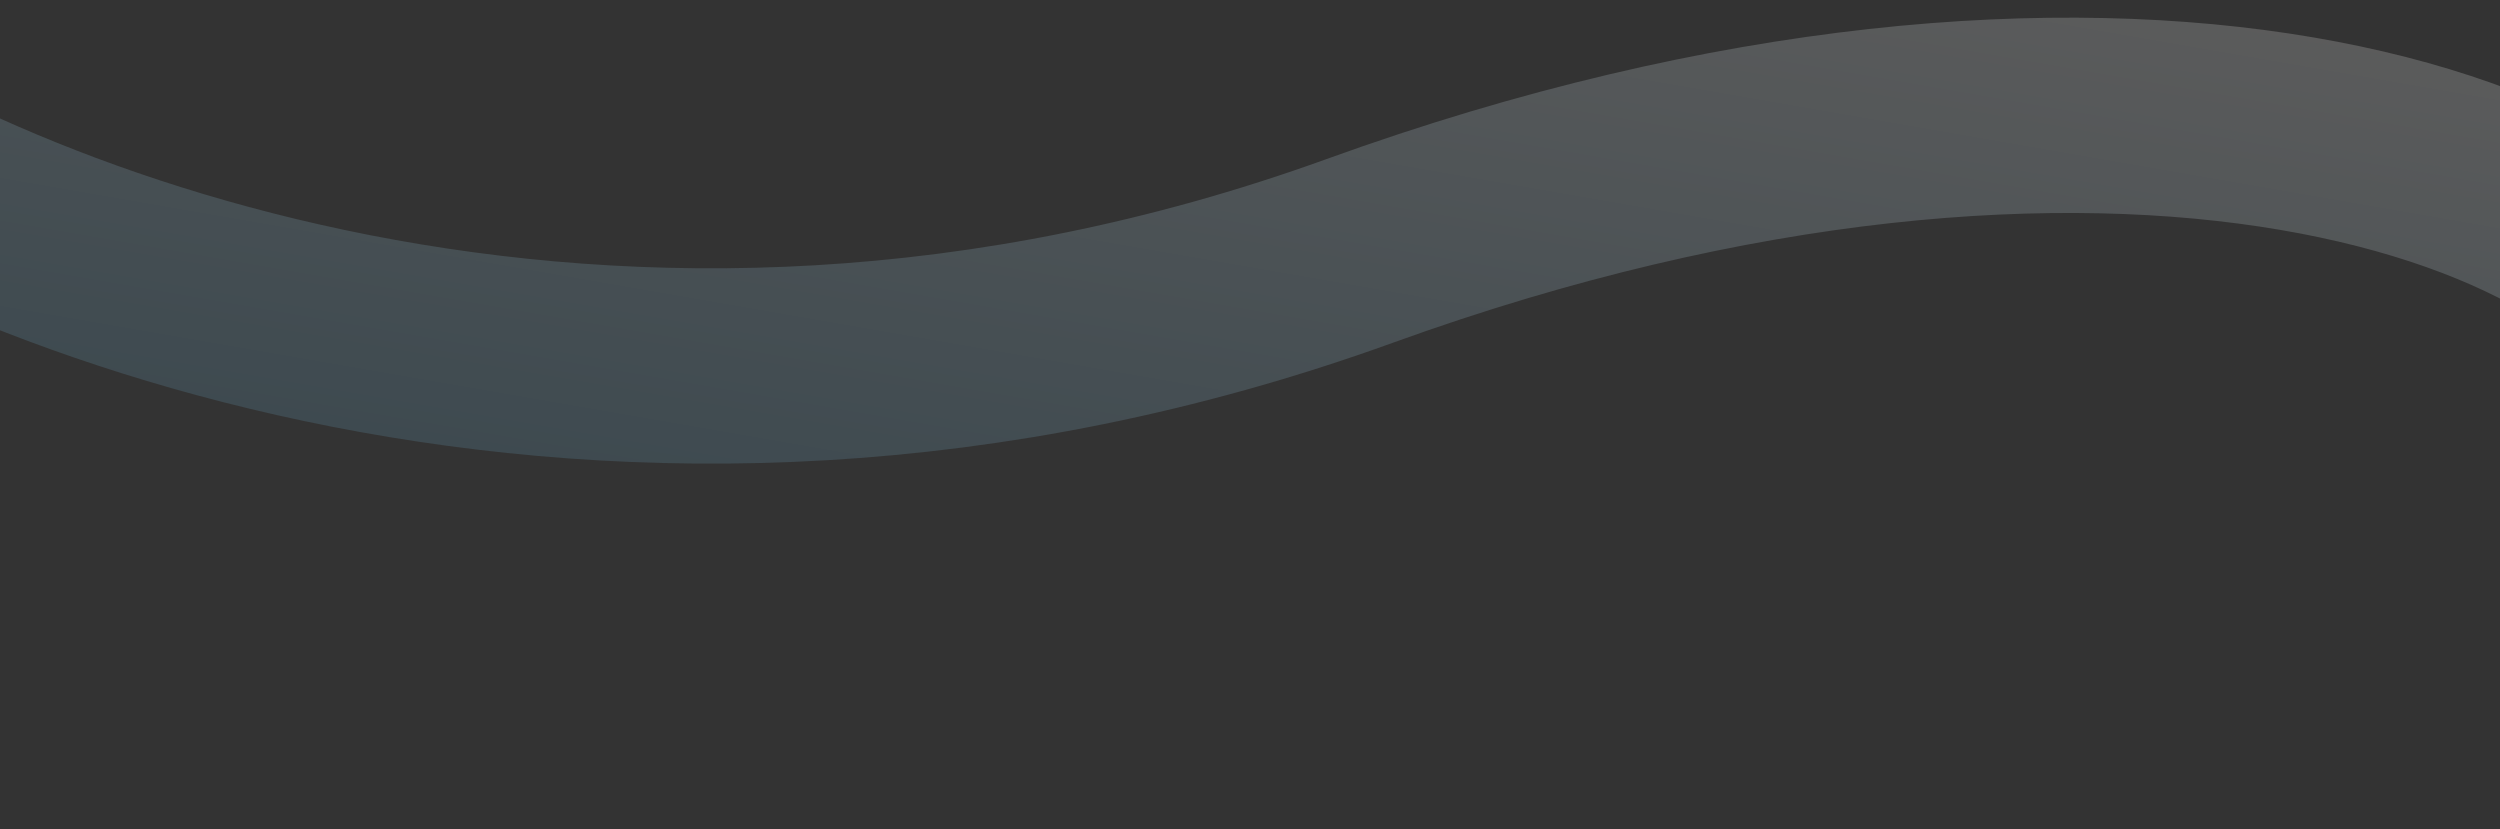 <svg width="1920" height="637" viewBox="0 0 1920 637" fill="none" xmlns="http://www.w3.org/2000/svg">
<rect x="0" y="0" width="1920" height="637" fill="#333333" stroke="none"/>
<path opacity="0.2" d="M-203.151 60.966C-27.898 191.871 466.944 401.482 1044.29 192.686C1621.63 -16.11 2036.4 125.254 2092.12 300.802L1991.92 613.911" stroke="url(#paint0_linear_3826_1267)" stroke-width="150"/>
<defs>
<linearGradient id="paint0_linear_3826_1267" x1="764.766" y1="-172.938" x2="595.54" y2="800.465" gradientUnits="userSpaceOnUse">
<stop stop-color="white"/>
<stop offset="1" stop-color="#006699"/>
</linearGradient>
</defs>
</svg>
